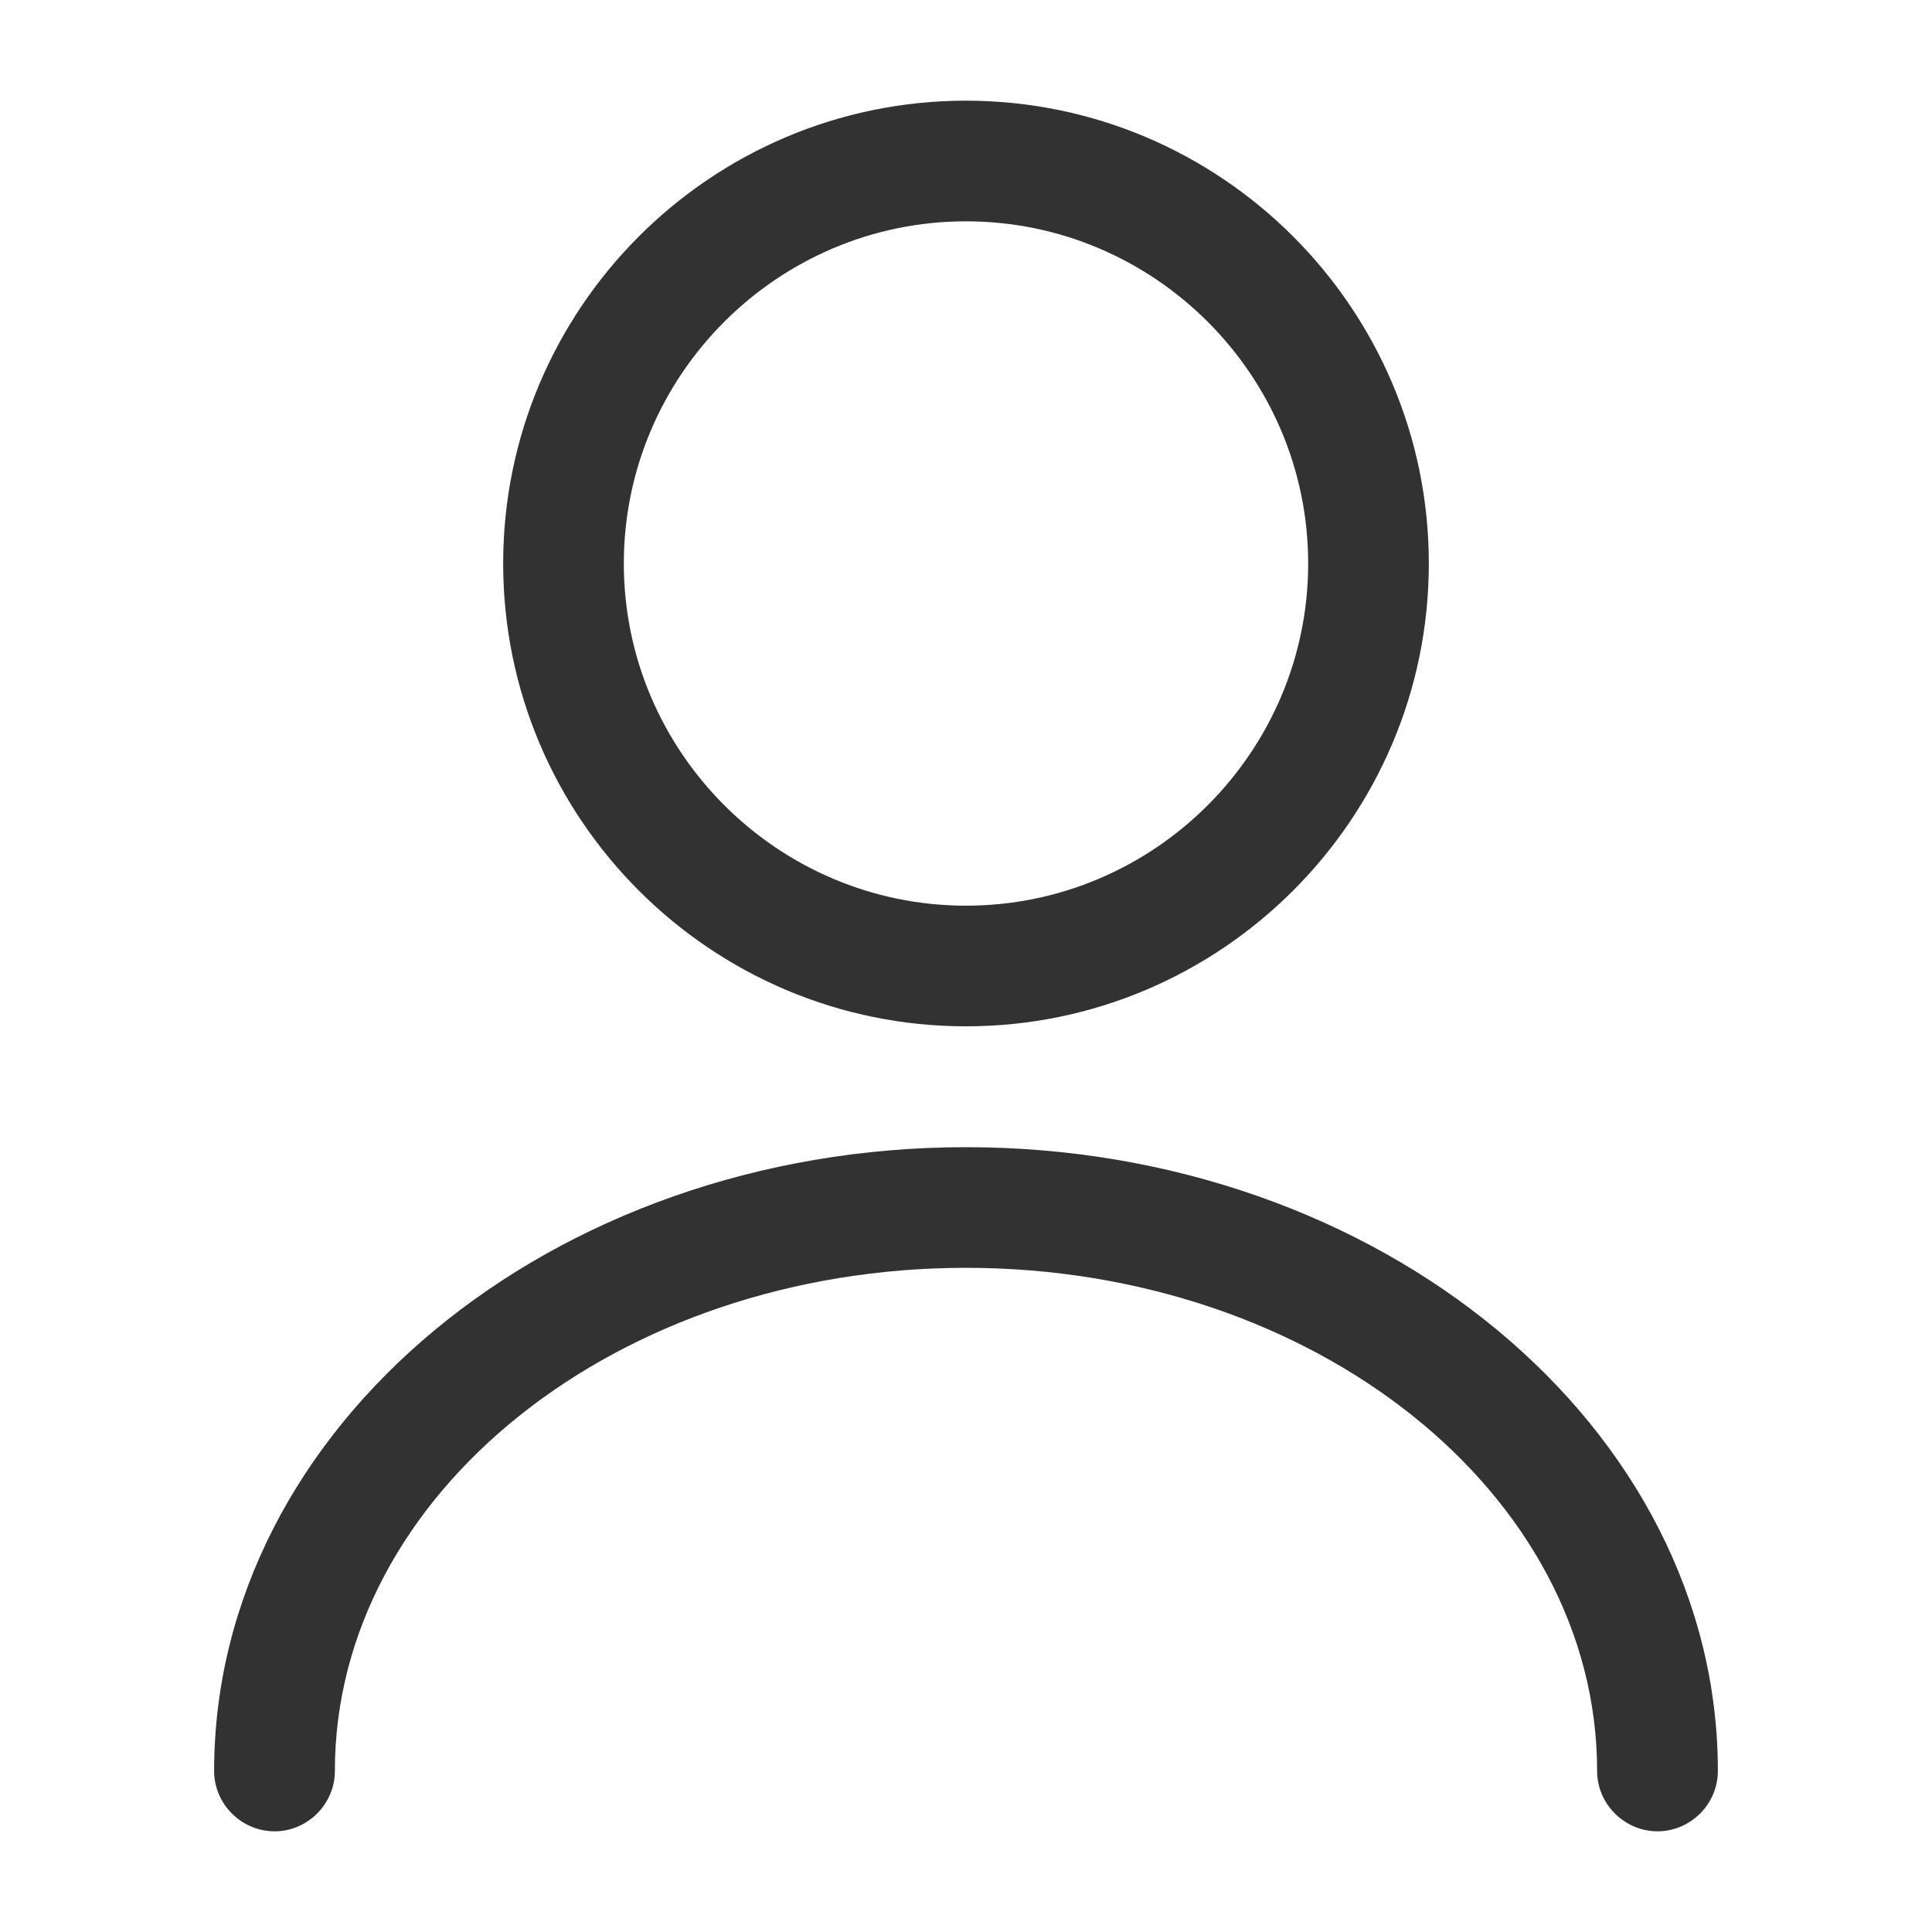 <svg width="18" height="18" viewBox="0 0 18 18" fill="none" xmlns="http://www.w3.org/2000/svg">
<path d="M9 9.562C6.622 9.562 4.688 7.628 4.688 5.25C4.688 2.873 6.622 0.938 9 0.938C11.377 0.938 13.312 2.873 13.312 5.25C13.312 7.628 11.377 9.562 9 9.562ZM9 2.062C7.245 2.062 5.812 3.495 5.812 5.25C5.812 7.005 7.245 8.438 9 8.438C10.755 8.438 12.188 7.005 12.188 5.25C12.188 3.495 10.755 2.062 9 2.062Z" fill="#323232"/>
<path d="M15.443 17.062C15.135 17.062 14.88 16.808 14.88 16.5C14.88 13.912 12.24 11.812 9 11.812C5.76 11.812 3.12 13.912 3.12 16.5C3.12 16.808 2.865 17.062 2.558 17.062C2.25 17.062 1.995 16.808 1.995 16.5C1.995 13.297 5.138 10.688 9 10.688C12.863 10.688 16.005 13.297 16.005 16.5C16.005 16.808 15.75 17.062 15.443 17.062Z" fill="#323232"/>
</svg>
